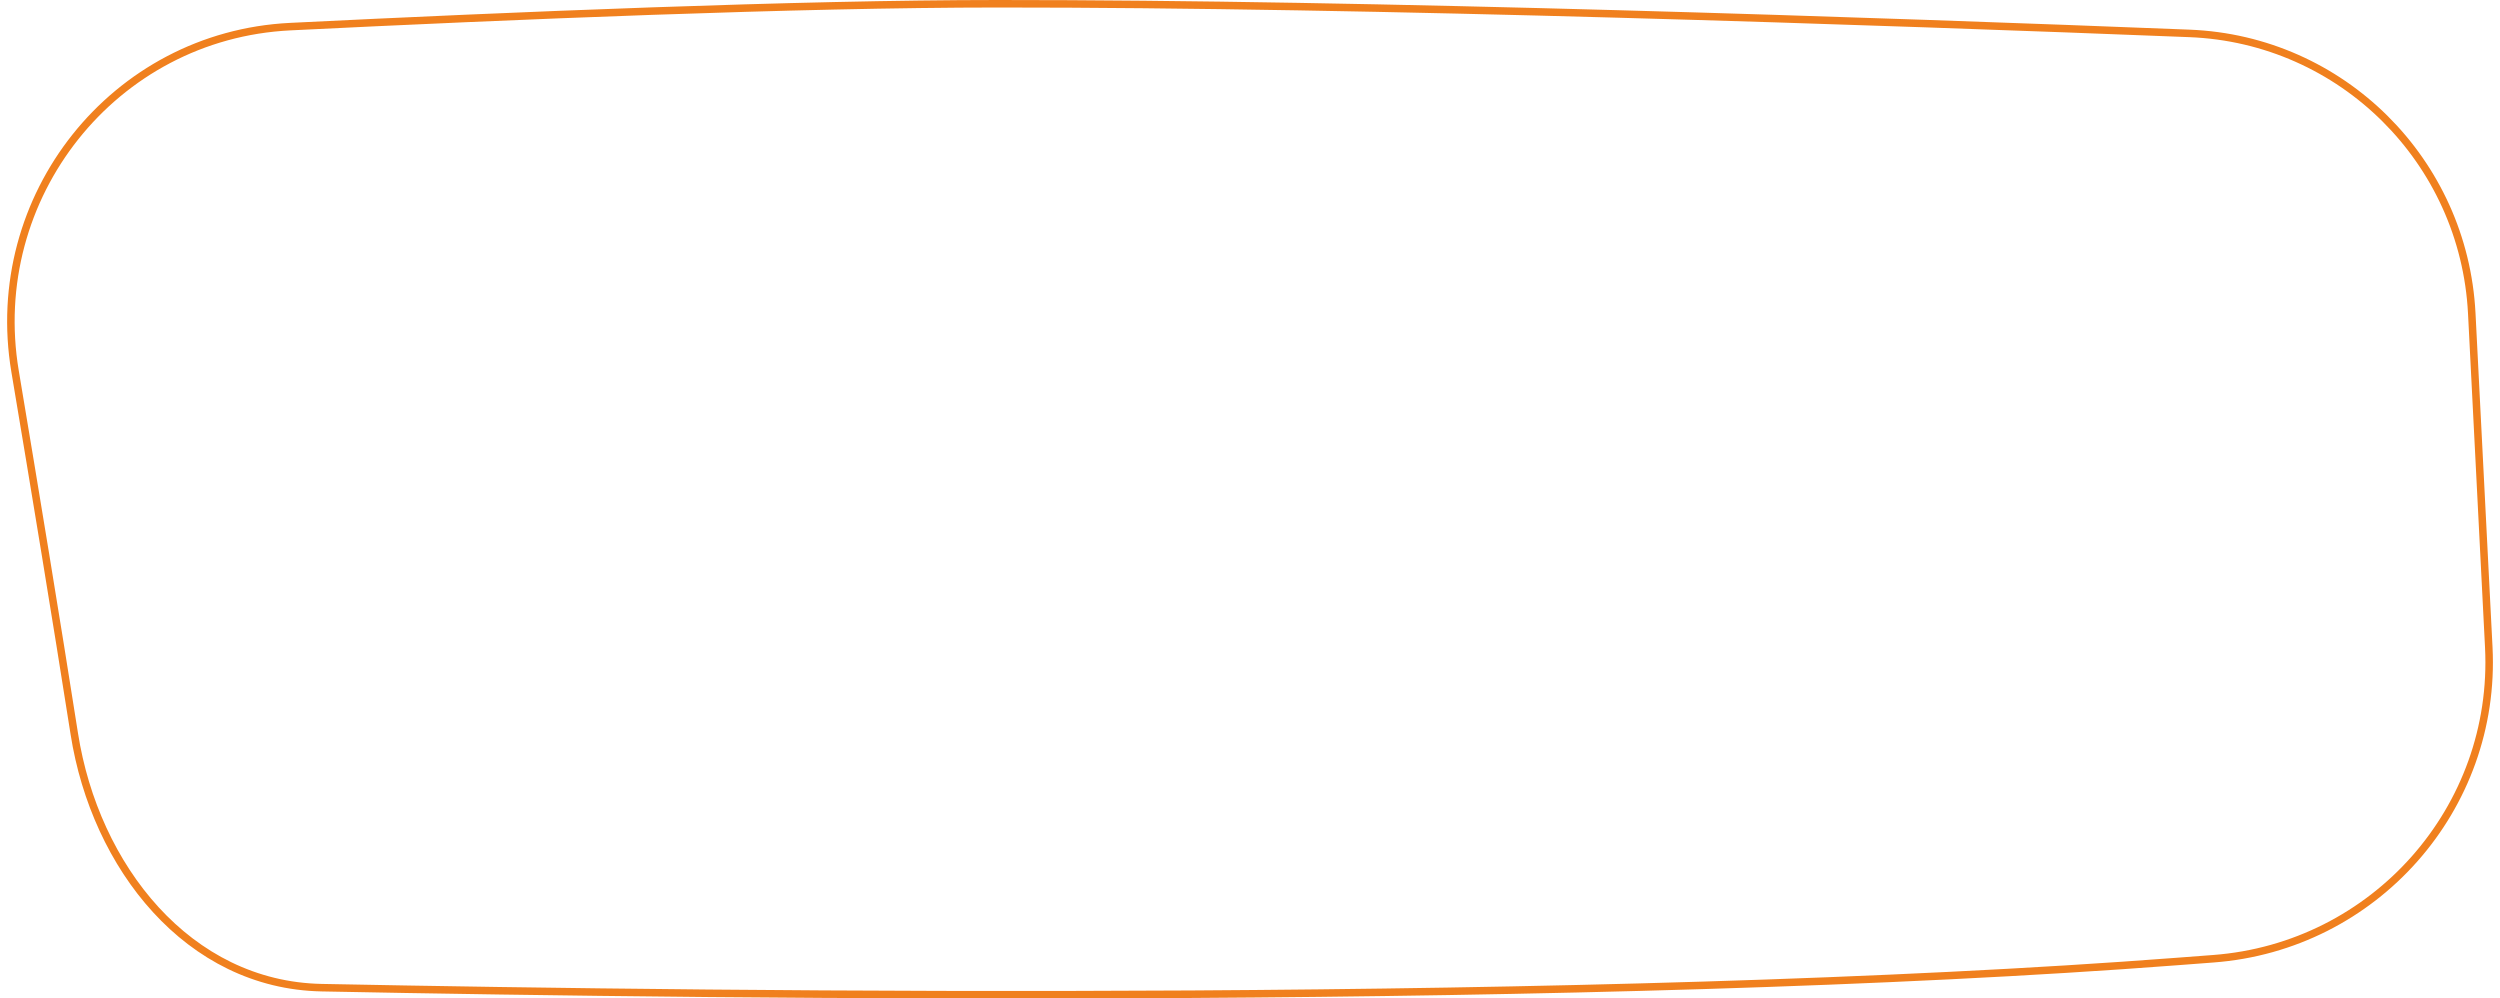 <?xml version="1.0" encoding="UTF-8"?> <svg xmlns="http://www.w3.org/2000/svg" width="333" height="133" viewBox="0 0 333 133" fill="none"> <path d="M329.239 41.747L331.504 86.197C332.599 107.692 316.278 126.091 294.812 127.705C293.175 127.829 291.562 127.951 289.993 128.071C213.317 133.936 98.925 132.667 42.842 131.558C25.079 131.206 12.682 115.486 9.896 97.742C7.518 82.59 4.633 65.107 2.007 49.457C-1.891 26.23 15.138 4.709 38.65 3.547C68.192 2.087 106.25 0.509 132.907 0.5C182.617 0.483 250.481 2.822 291.634 4.449C311.945 5.252 328.205 21.442 329.239 41.747Z" stroke="#F0801E"></path> </svg> 